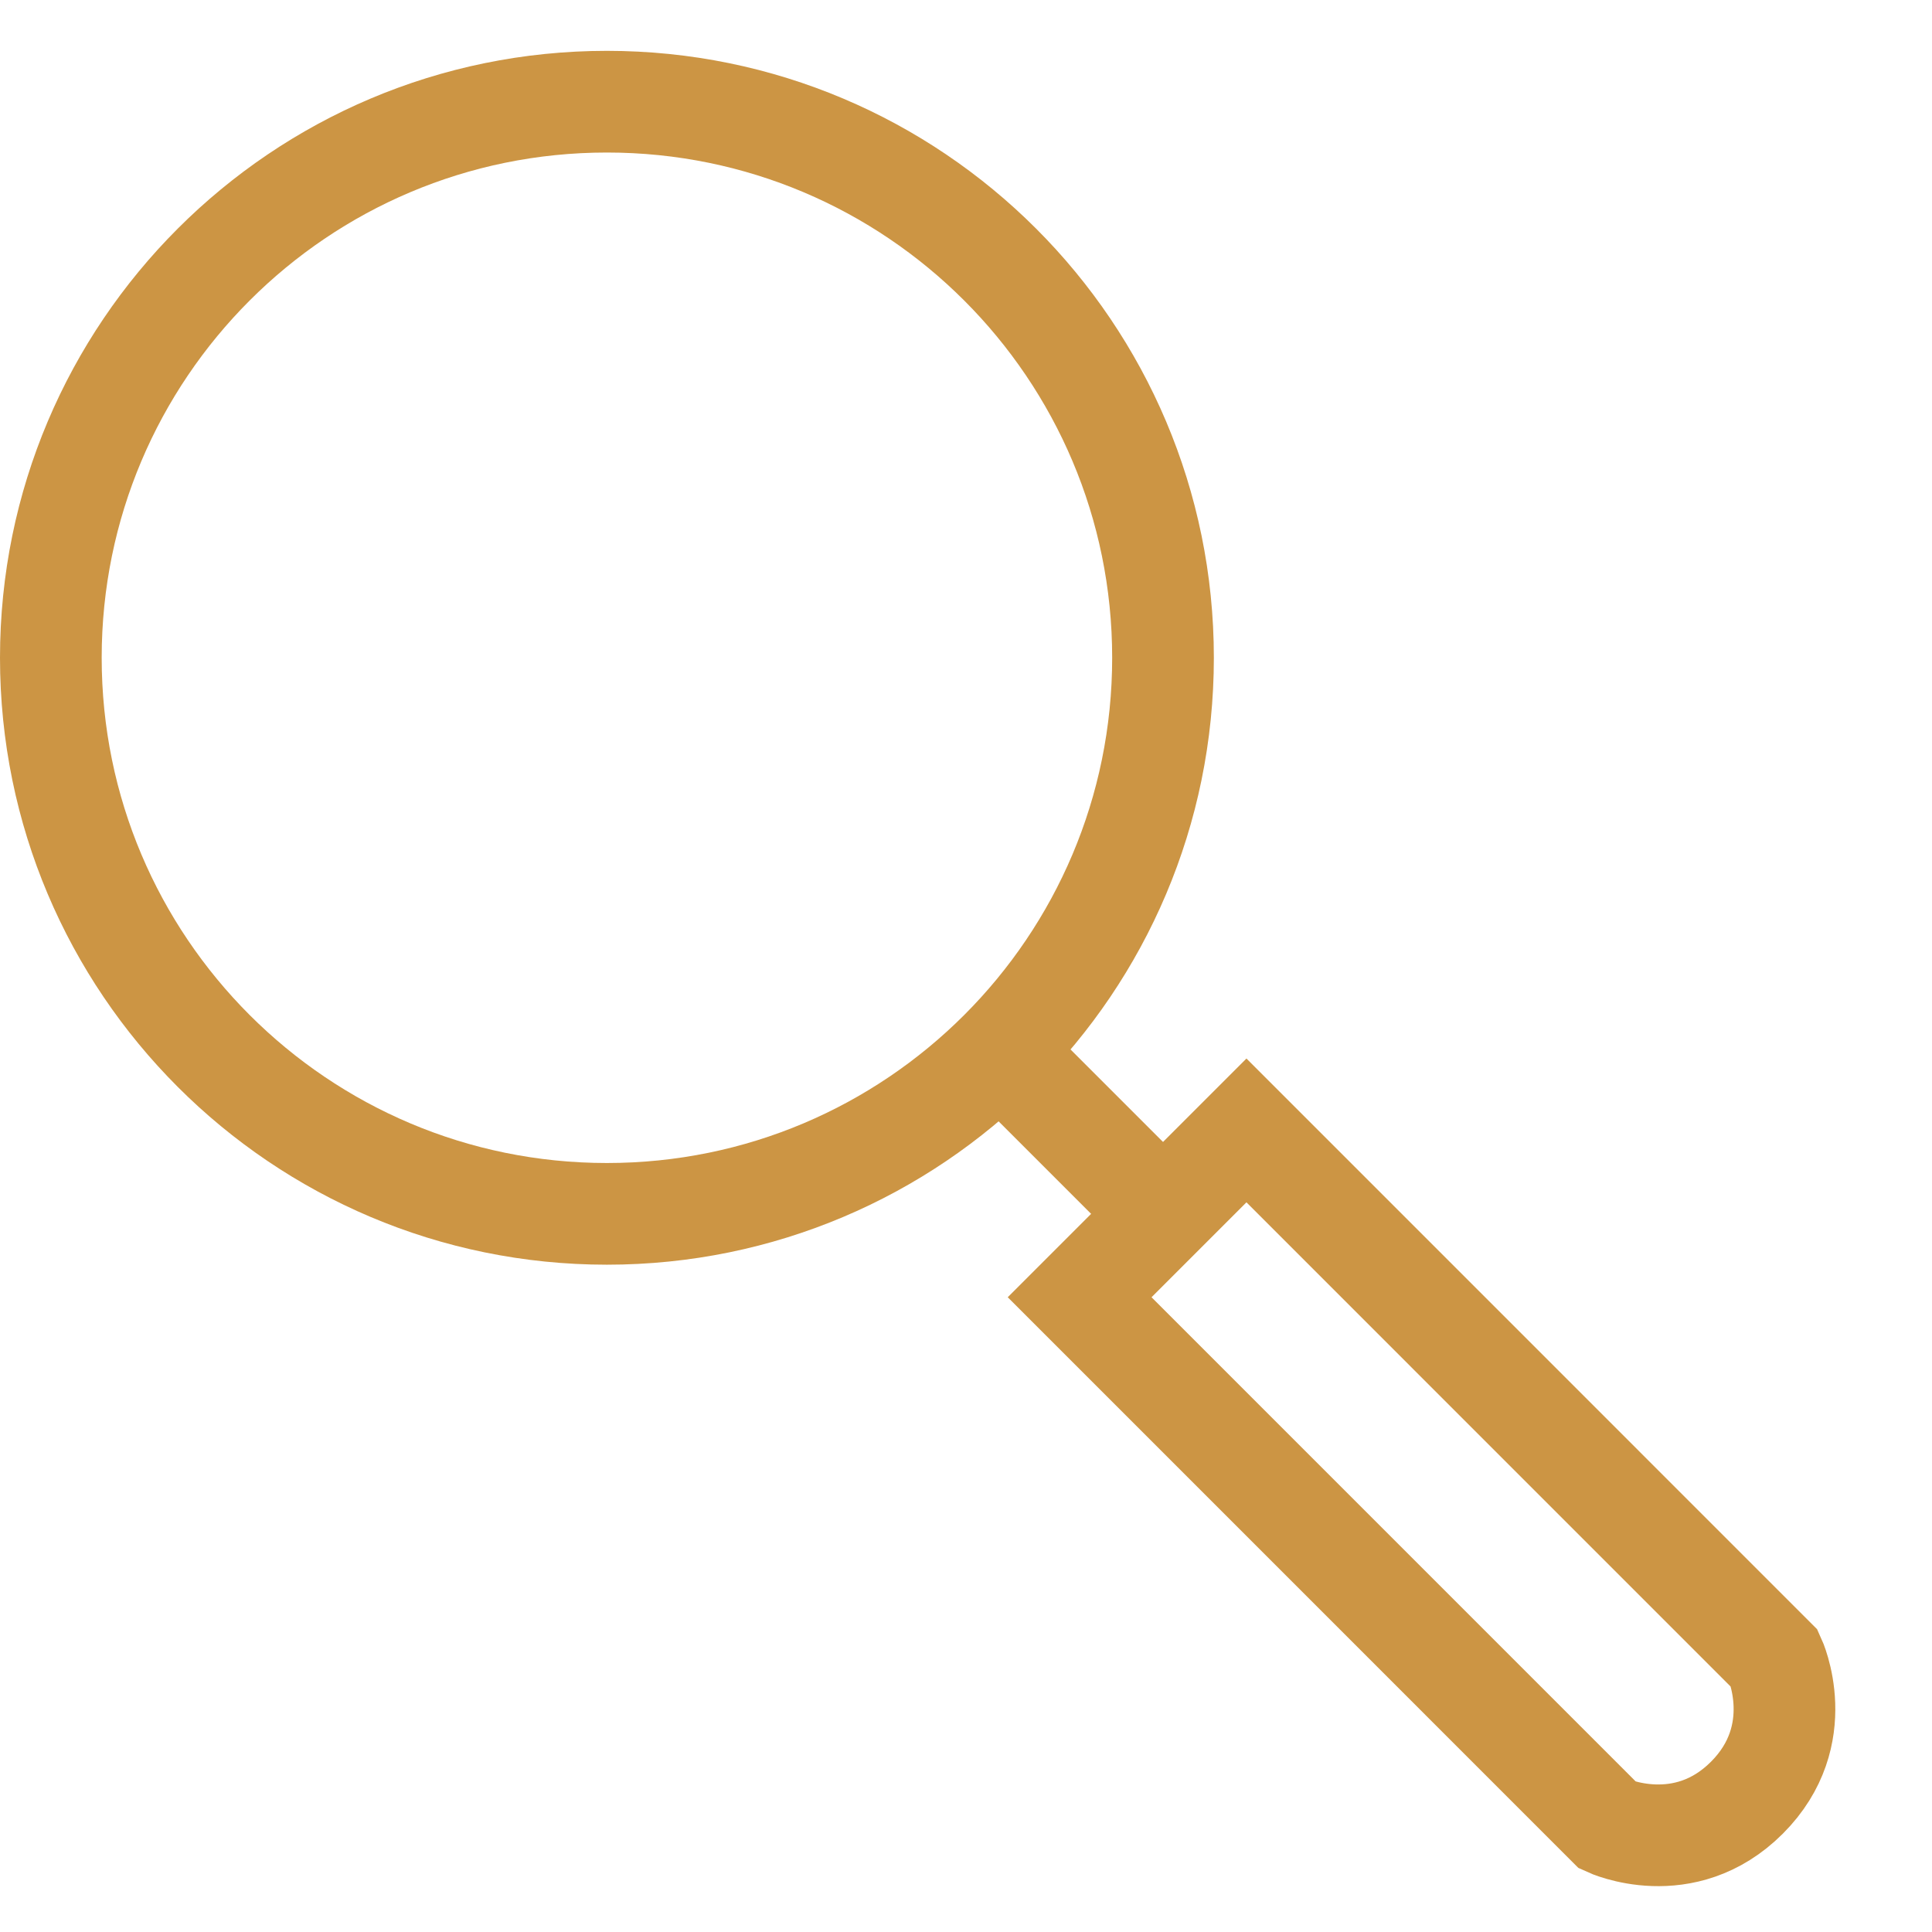 <?xml version="1.0" encoding="UTF-8"?> <svg xmlns="http://www.w3.org/2000/svg" width="38" height="38" viewBox="0 0 38 38" fill="none"> <path d="M11.937 23.875C17.978 23.875 22.875 18.978 22.875 12.937C22.875 6.897 17.978 2 11.937 2C5.897 2 1 6.897 1 12.937C1 18.978 5.897 23.875 11.937 23.875Z" stroke="#CC9544" stroke-width="2" stroke-miterlimit="10"></path> <path d="M19.594 20.594L22.875 23.875" stroke="#CC9544" stroke-width="2" stroke-miterlimit="10"></path> <path d="M21.235 25.515L31.625 35.906C31.625 35.906 33.121 36.597 34.359 35.359C35.597 34.121 34.906 32.625 34.906 32.625L24.516 22.234L21.235 25.515Z" stroke="#CC9544" stroke-width="2" stroke-miterlimit="10"></path> </svg> 